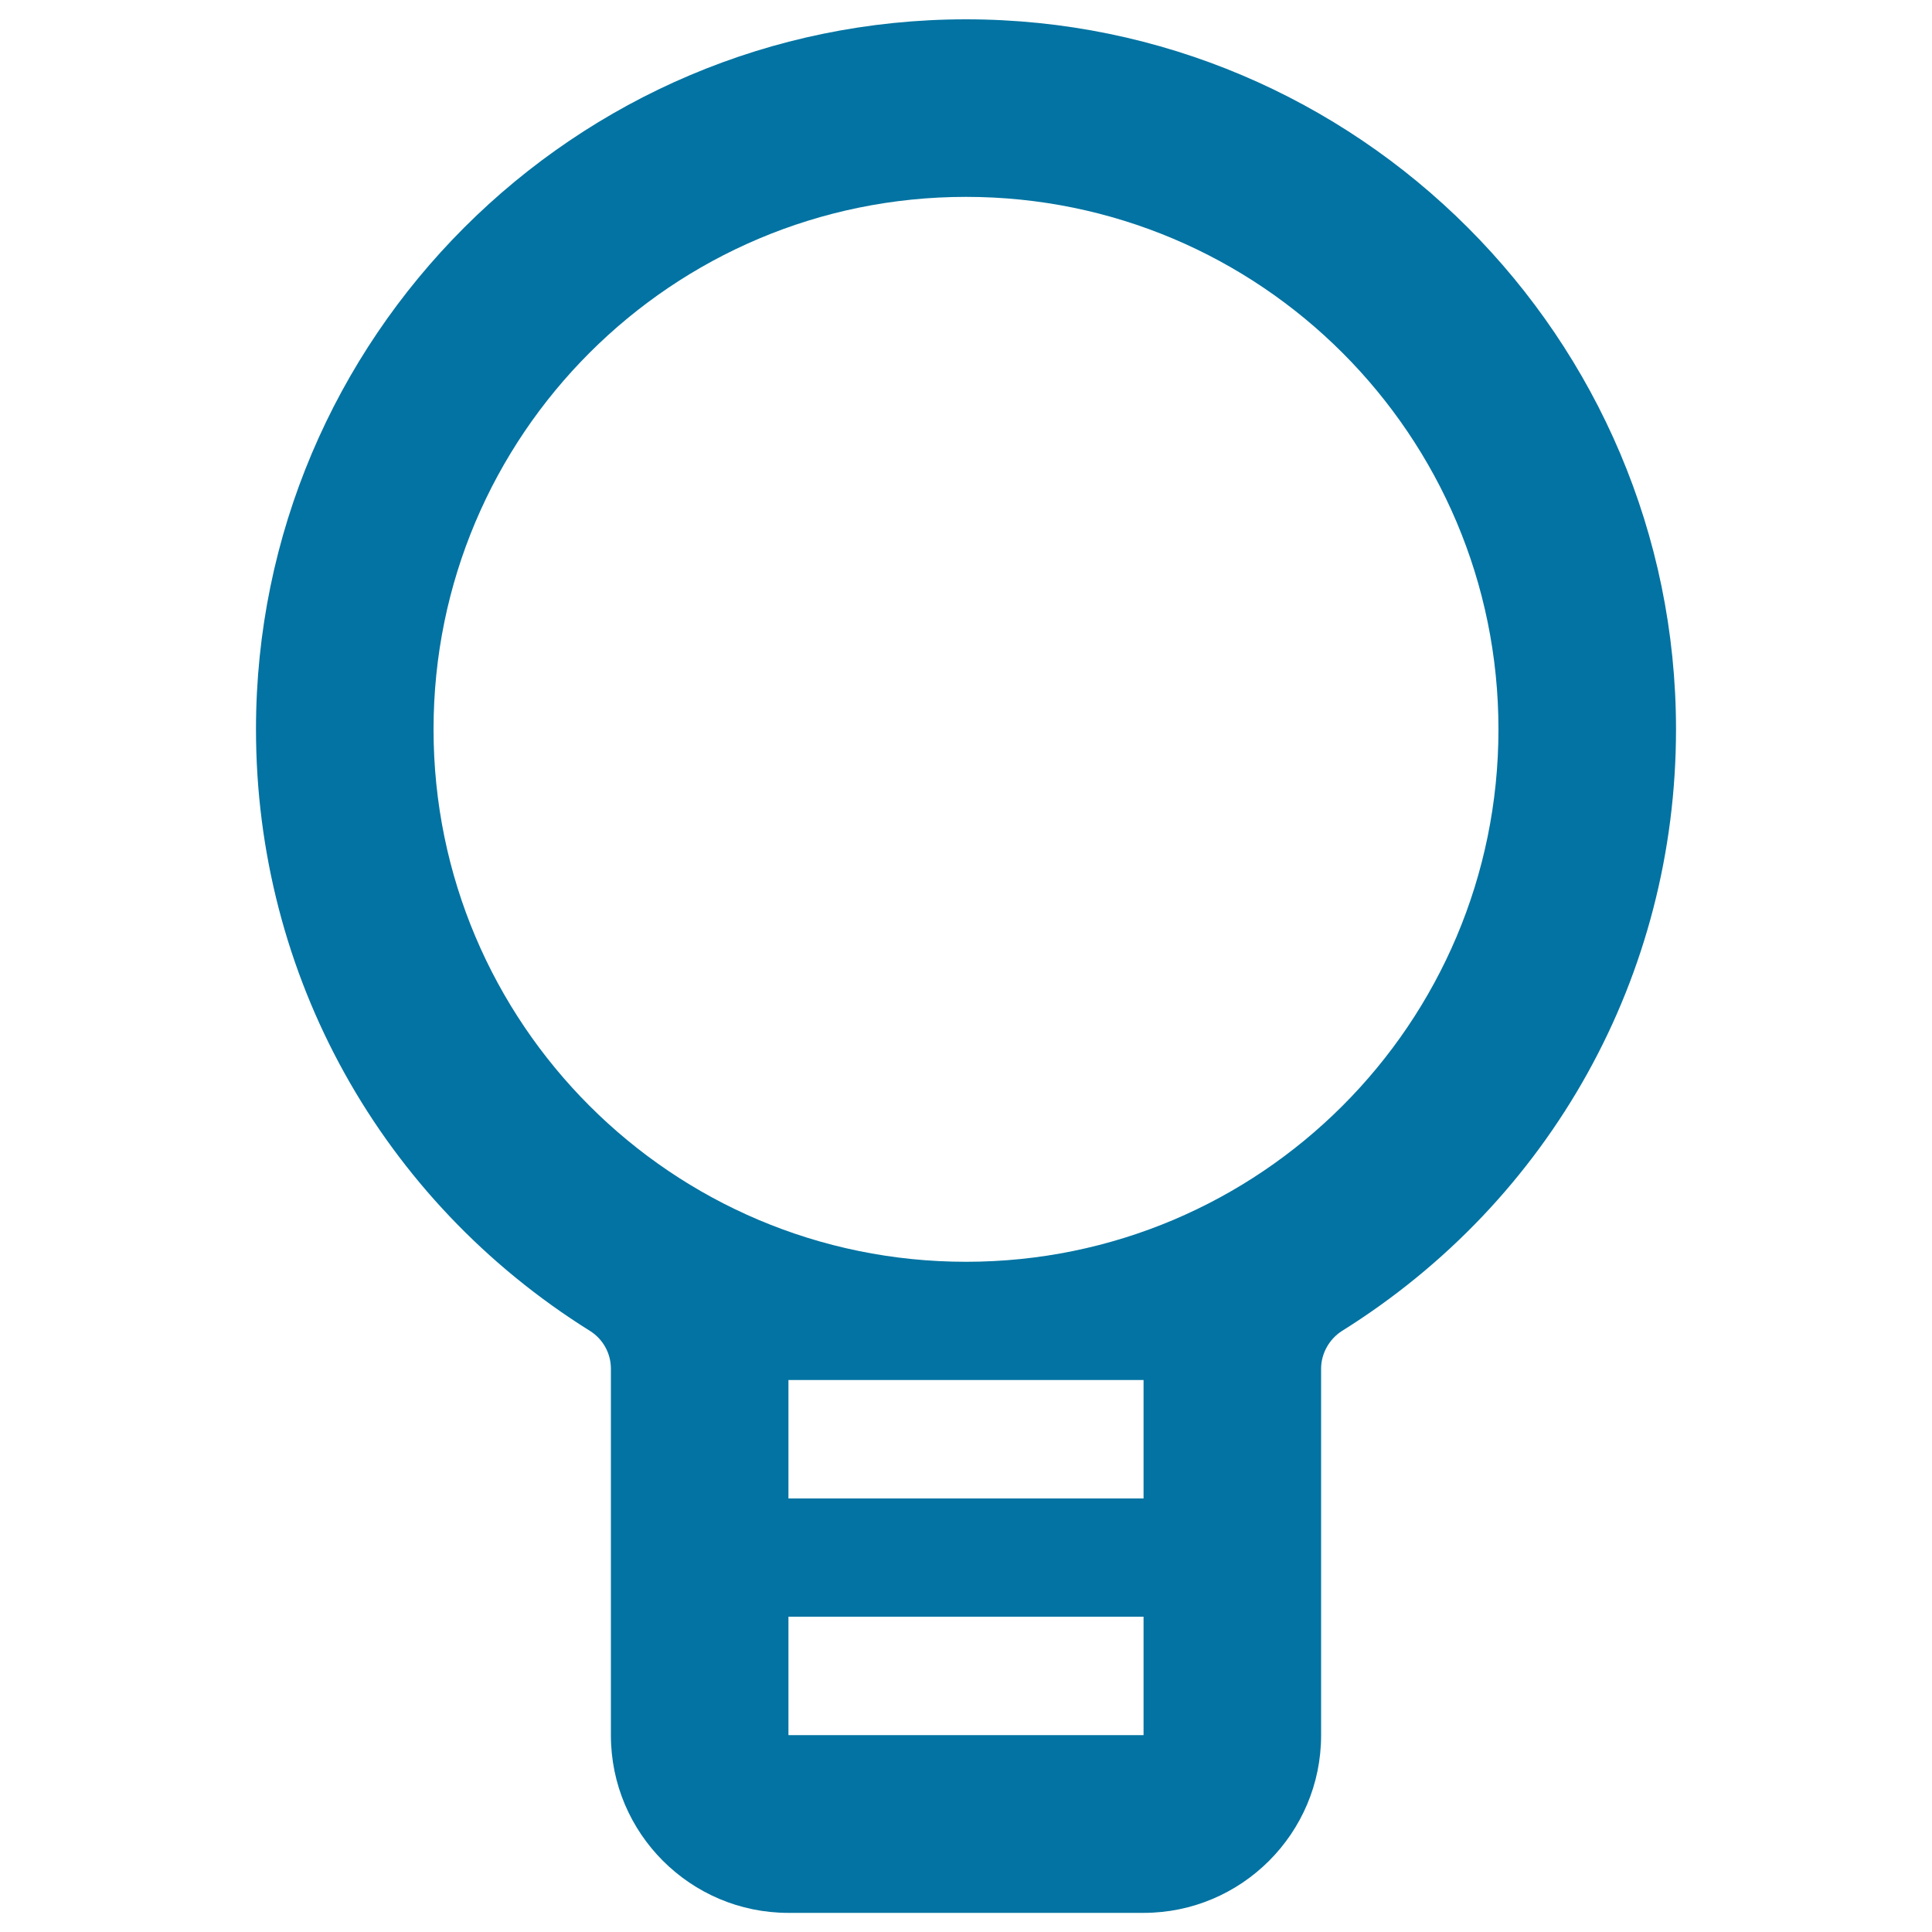 <svg xmlns="http://www.w3.org/2000/svg" viewBox="0 0 1000 1000" style="fill:#0273a2">
<title>Magnifier SVG icon</title>
<g><g id="Bulb"><g><path d="M500,10c-202.6,0-367.5,164.9-367.5,367.5c0,127.2,64.6,243.7,172.9,311.4c6.7,4.2,10.8,11.6,10.8,19.5v189.8c0,50.7,41.2,91.9,91.9,91.9h183.8c50.7,0,91.9-41.2,91.9-91.9V708.4c0-7.8,4.2-15.3,10.8-19.5c108.3-67.7,172.9-184.1,172.9-311.4C867.5,174.9,702.6,10,500,10z M408.1,898.1v-61.3h183.8l0,61.3H408.1z M408.1,775.6v-61.3h183.8l0,61.3H408.1z M500,653.1c-152.2,0-275.6-123.4-275.6-275.6c0-152.2,123.4-275.6,275.6-275.6c152.2,0,275.6,123.4,275.6,275.6C775.6,529.7,652.2,653.1,500,653.1z"/></g></g></g>
</svg>